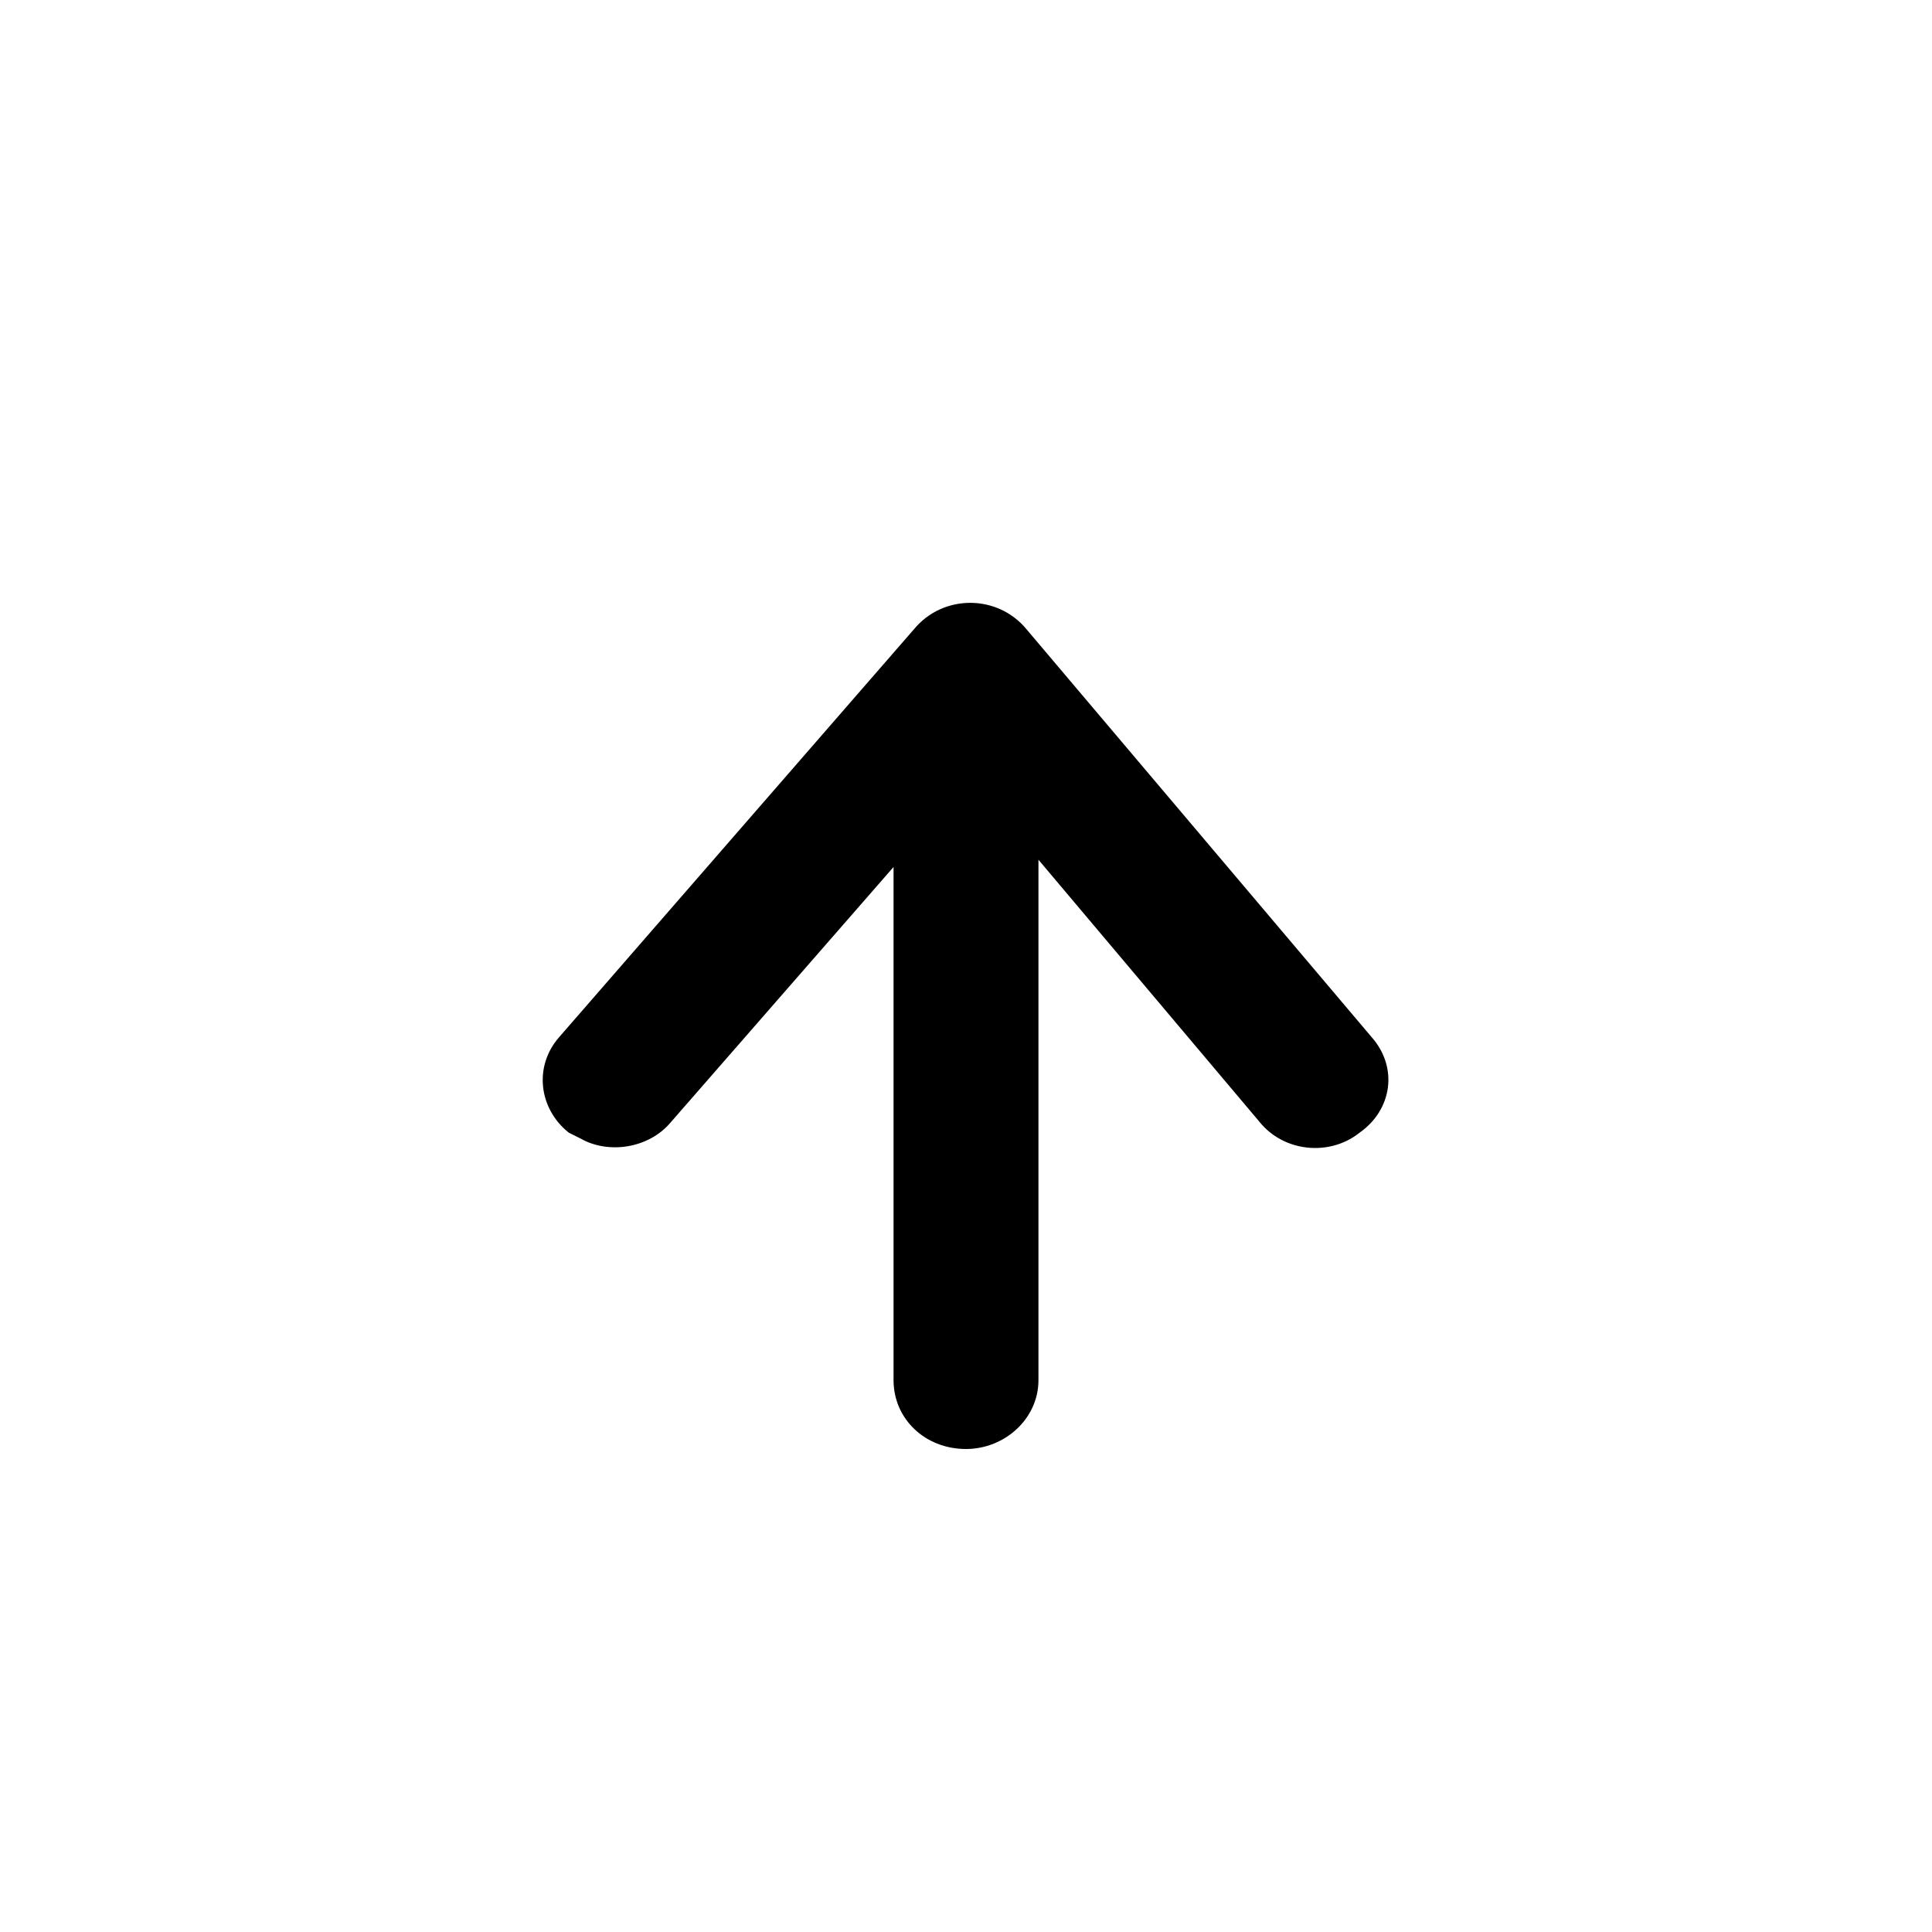 <svg viewBox="0 0 16 16" xmlns="http://www.w3.org/2000/svg" xmlns:xlink="http://www.w3.org/1999/xlink">
	<desc fill="none">
			Created with Pixso.
	</desc>
	<defs fill="none" />
	<path id="形状结合-path" d="M8.5 5.21L11.36 8.59C11.58 8.84 11.53 9.19 11.26 9.38C11.01 9.58 10.63 9.54 10.43 9.29L8.6 7.12L8.6 11.43C8.6 11.75 8.32 12 8 12C7.66 12 7.4 11.75 7.4 11.43L7.4 7.18L5.55 9.3C5.37 9.51 5.04 9.56 4.81 9.43L4.71 9.38C4.46 9.18 4.42 8.83 4.63 8.59L7.57 5.21C7.81 4.92 8.26 4.92 8.5 5.21Z" fill-opacity="1" fill-rule="evenodd"/>
</svg>
